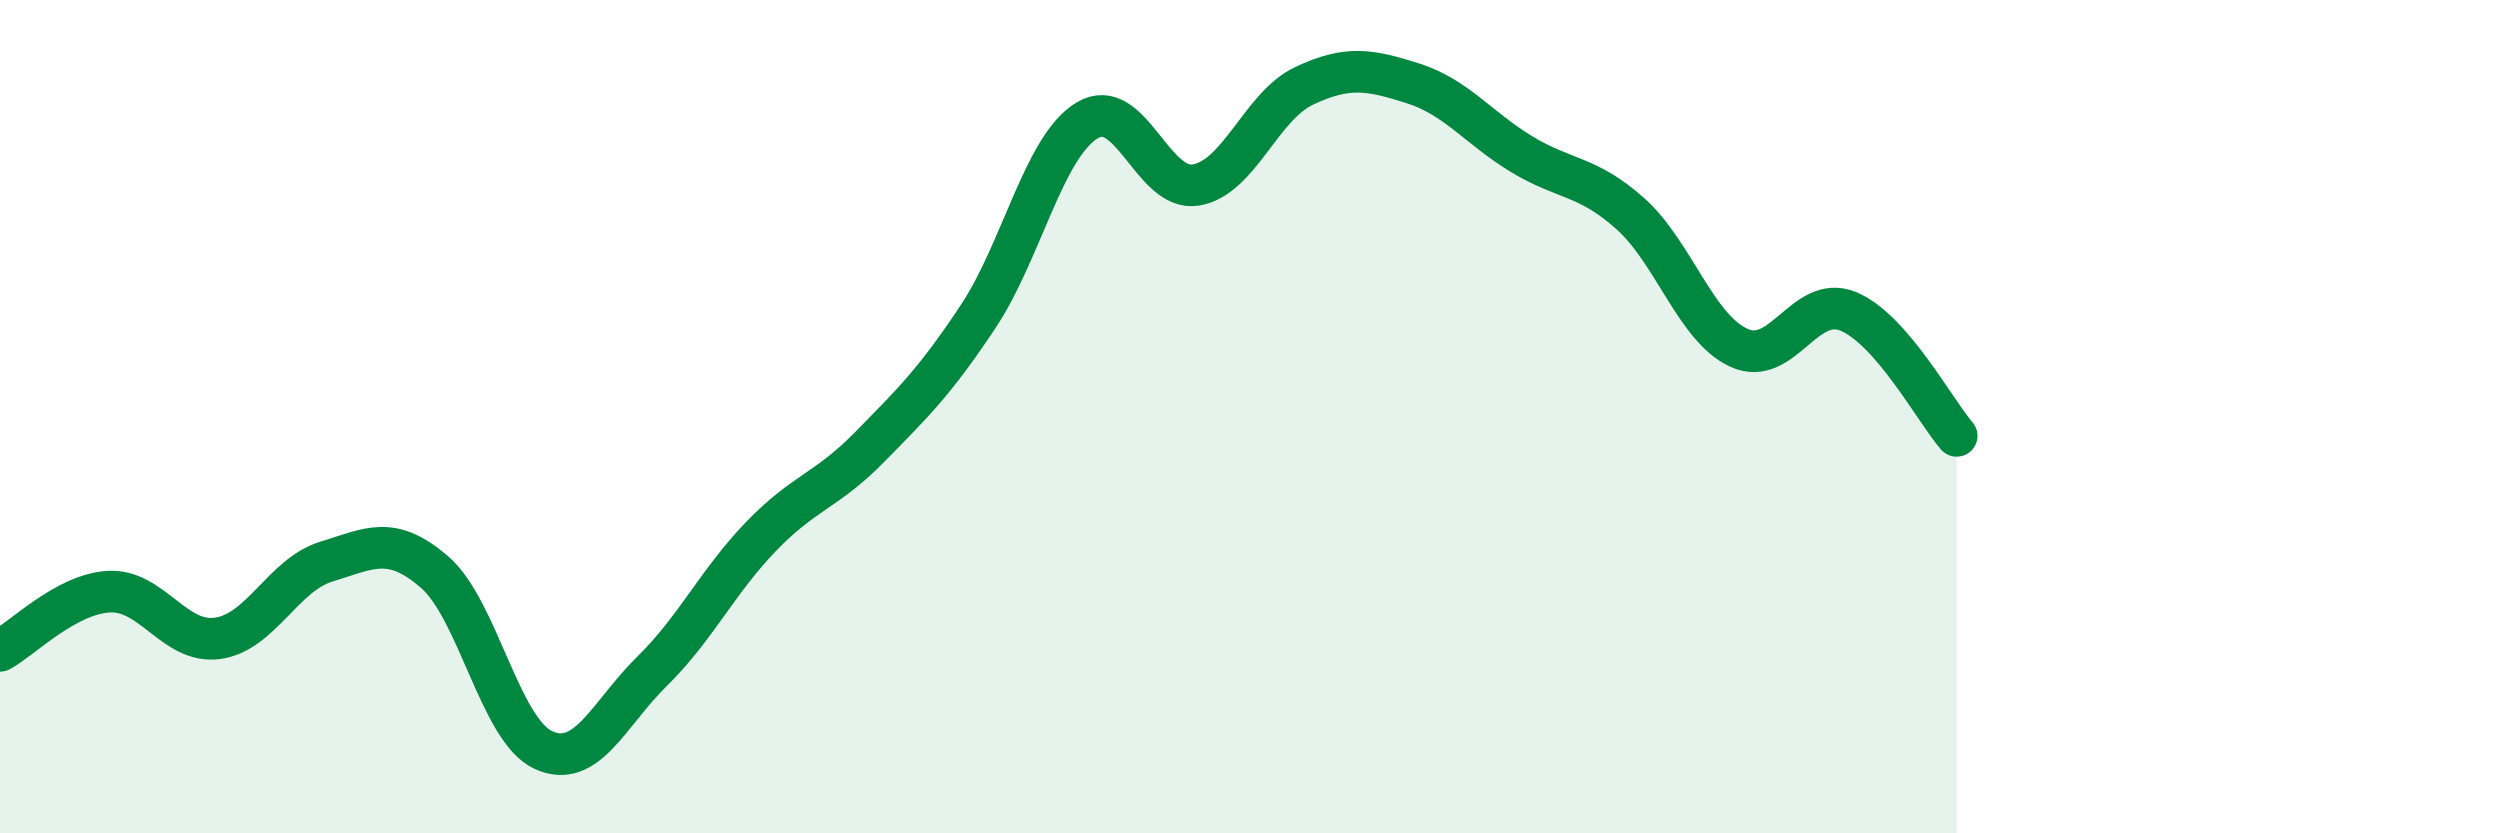 
    <svg width="60" height="20" viewBox="0 0 60 20" xmlns="http://www.w3.org/2000/svg">
      <path
        d="M 0,15.62 C 0.52,15.34 1.57,14.26 2.61,14.2 C 3.65,14.14 4.18,15.46 5.22,15.32 C 6.26,15.18 6.79,13.8 7.83,13.48 C 8.87,13.16 9.39,12.83 10.43,13.73 C 11.47,14.63 12,17.52 13.04,18 C 14.08,18.48 14.61,17.13 15.65,16.11 C 16.69,15.09 17.22,13.96 18.26,12.88 C 19.3,11.8 19.83,11.79 20.87,10.73 C 21.91,9.67 22.44,9.16 23.48,7.59 C 24.52,6.02 25.05,3.52 26.09,2.89 C 27.13,2.26 27.66,4.61 28.7,4.44 C 29.74,4.27 30.26,2.55 31.3,2.06 C 32.34,1.57 32.87,1.67 33.91,2 C 34.95,2.33 35.48,3.07 36.52,3.7 C 37.56,4.33 38.09,4.2 39.13,5.13 C 40.17,6.06 40.7,7.88 41.74,8.35 C 42.78,8.82 43.31,7.05 44.35,7.47 C 45.39,7.89 46.44,9.86 46.96,10.46L46.96 20L0 20Z"
        fill="#008740"
        opacity="0.1"
        stroke-linecap="round"
        stroke-linejoin="round"
      />
      <path
        d="M 0,15.62 C 0.52,15.34 1.57,14.26 2.61,14.2 C 3.65,14.14 4.18,15.46 5.22,15.32 C 6.26,15.18 6.79,13.8 7.83,13.48 C 8.87,13.16 9.39,12.83 10.43,13.73 C 11.47,14.63 12,17.52 13.04,18 C 14.08,18.48 14.61,17.13 15.65,16.11 C 16.69,15.09 17.22,13.96 18.26,12.88 C 19.3,11.8 19.83,11.79 20.87,10.73 C 21.91,9.67 22.44,9.16 23.48,7.59 C 24.52,6.02 25.05,3.52 26.09,2.89 C 27.13,2.26 27.66,4.61 28.7,4.44 C 29.74,4.27 30.26,2.55 31.3,2.06 C 32.34,1.57 32.87,1.67 33.91,2 C 34.95,2.33 35.48,3.07 36.52,3.7 C 37.56,4.33 38.09,4.2 39.13,5.13 C 40.17,6.06 40.7,7.88 41.74,8.35 C 42.78,8.82 43.31,7.05 44.35,7.47 C 45.39,7.89 46.44,9.86 46.96,10.46"
        stroke="#008740"
        stroke-width="1"
        fill="none"
        stroke-linecap="round"
        stroke-linejoin="round"
      />
    </svg>
  